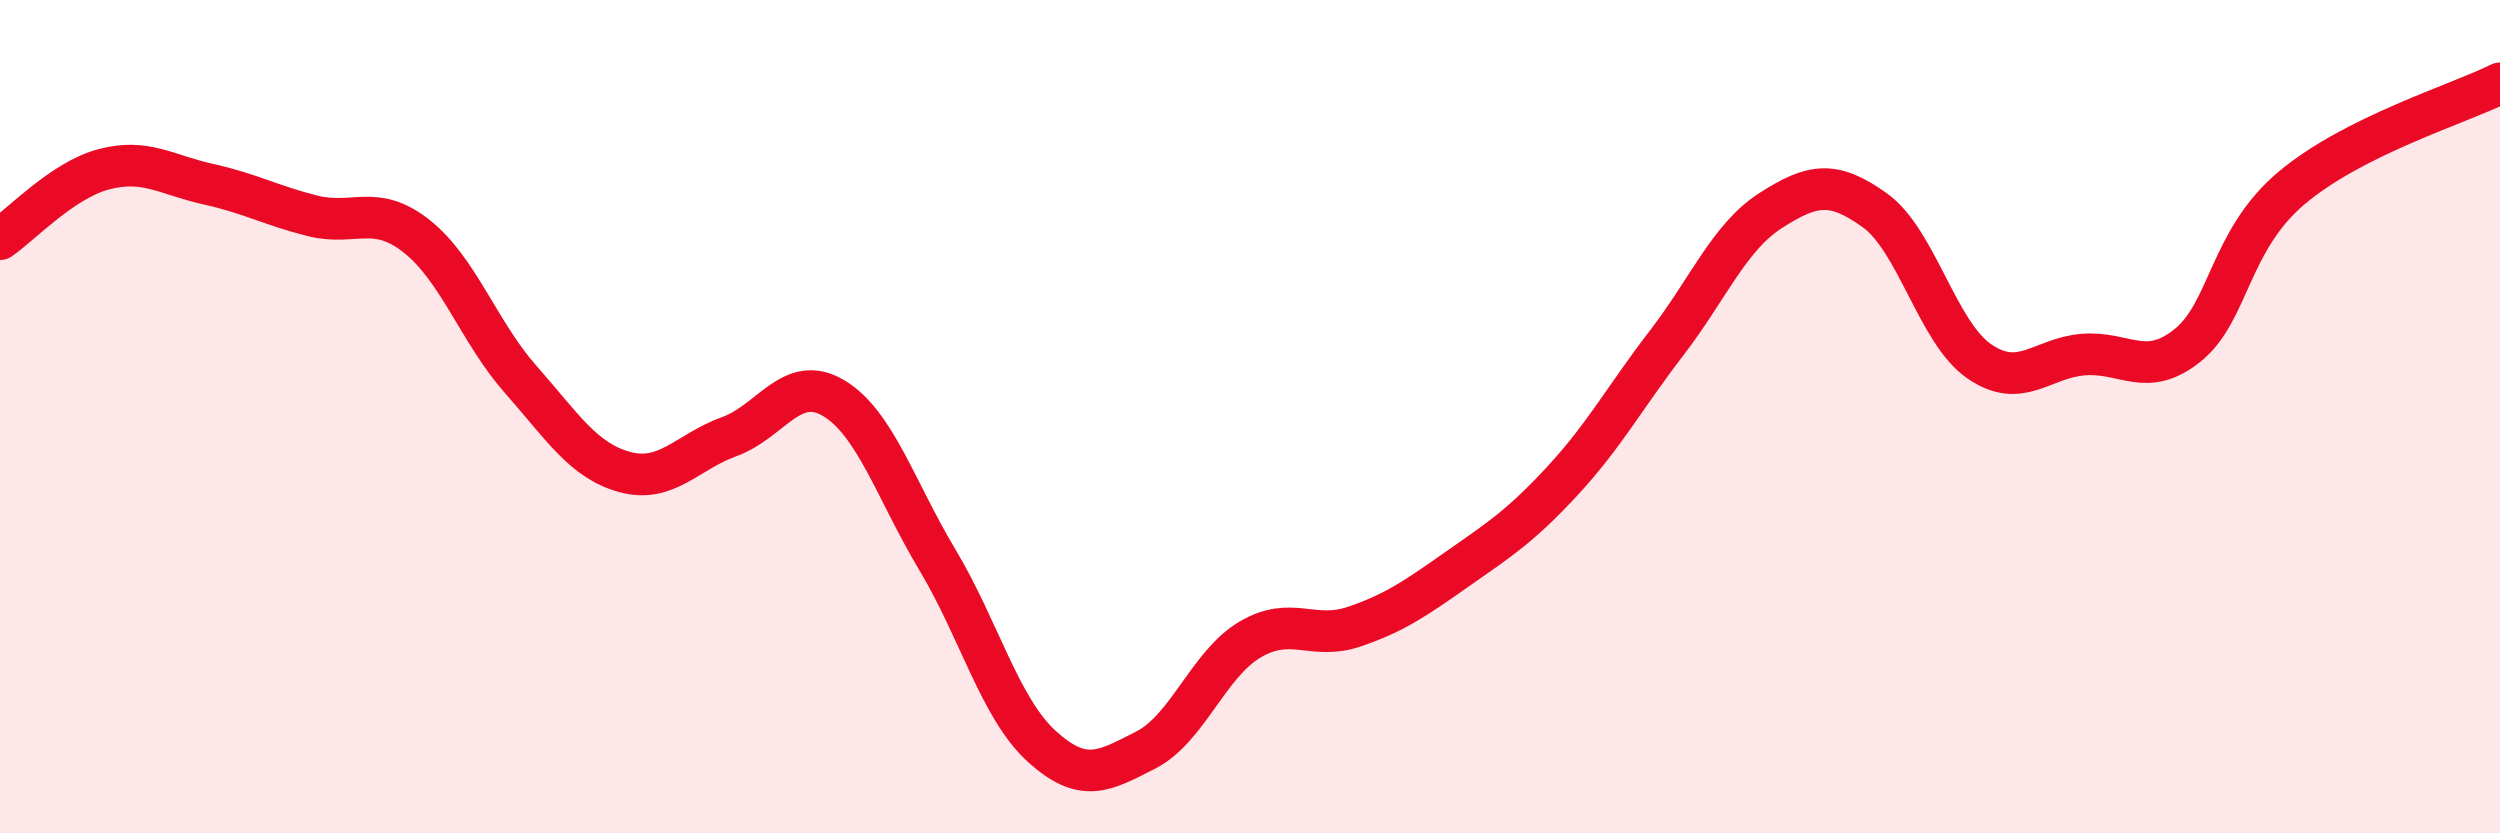 
    <svg width="60" height="20" viewBox="0 0 60 20" xmlns="http://www.w3.org/2000/svg">
      <path
        d="M 0,5.74 C 0.5,5.4 1.5,4.32 2.5,4.06 C 3.5,3.8 4,4.2 5,4.42 C 6,4.64 6.5,4.93 7.5,5.18 C 8.5,5.43 9,4.88 10,5.67 C 11,6.46 11.5,7.98 12.5,9.11 C 13.5,10.24 14,11.06 15,11.33 C 16,11.6 16.5,10.84 17.5,10.48 C 18.5,10.12 19,8.96 20,9.55 C 21,10.14 21.5,11.77 22.5,13.44 C 23.5,15.11 24,17 25,17.91 C 26,18.82 26.5,18.51 27.5,18 C 28.5,17.49 29,15.94 30,15.35 C 31,14.76 31.5,15.38 32.5,15.04 C 33.5,14.7 34,14.34 35,13.64 C 36,12.94 36.5,12.62 37.5,11.54 C 38.5,10.46 39,9.53 40,8.23 C 41,6.93 41.5,5.69 42.5,5.05 C 43.5,4.41 44,4.33 45,5.05 C 46,5.77 46.5,7.98 47.5,8.67 C 48.5,9.36 49,8.59 50,8.51 C 51,8.43 51.5,9.09 52.5,8.29 C 53.5,7.49 53.5,5.77 55,4.51 C 56.5,3.25 59,2.5 60,2L60 20L0 20Z"
        fill="#EB0A25"
        opacity="0.1"
        stroke-linecap="round"
        stroke-linejoin="round"
      />
      <path
        d="M 0,5.74 C 0.5,5.4 1.5,4.32 2.5,4.06 C 3.5,3.8 4,4.2 5,4.42 C 6,4.64 6.5,4.93 7.5,5.18 C 8.5,5.43 9,4.88 10,5.67 C 11,6.46 11.5,7.98 12.5,9.11 C 13.5,10.24 14,11.06 15,11.33 C 16,11.6 16.5,10.84 17.5,10.48 C 18.5,10.12 19,8.96 20,9.55 C 21,10.14 21.5,11.77 22.5,13.44 C 23.5,15.11 24,17 25,17.91 C 26,18.82 26.5,18.51 27.5,18 C 28.5,17.49 29,15.94 30,15.35 C 31,14.76 31.5,15.38 32.5,15.04 C 33.5,14.7 34,14.34 35,13.64 C 36,12.94 36.5,12.62 37.5,11.54 C 38.5,10.46 39,9.53 40,8.23 C 41,6.93 41.5,5.69 42.5,5.05 C 43.5,4.41 44,4.33 45,5.05 C 46,5.77 46.5,7.98 47.5,8.67 C 48.5,9.36 49,8.59 50,8.51 C 51,8.43 51.5,9.09 52.5,8.29 C 53.5,7.49 53.5,5.77 55,4.51 C 56.5,3.25 59,2.5 60,2"
        stroke="#EB0A25"
        stroke-width="1"
        fill="none"
        stroke-linecap="round"
        stroke-linejoin="round"
      />
    </svg>
  